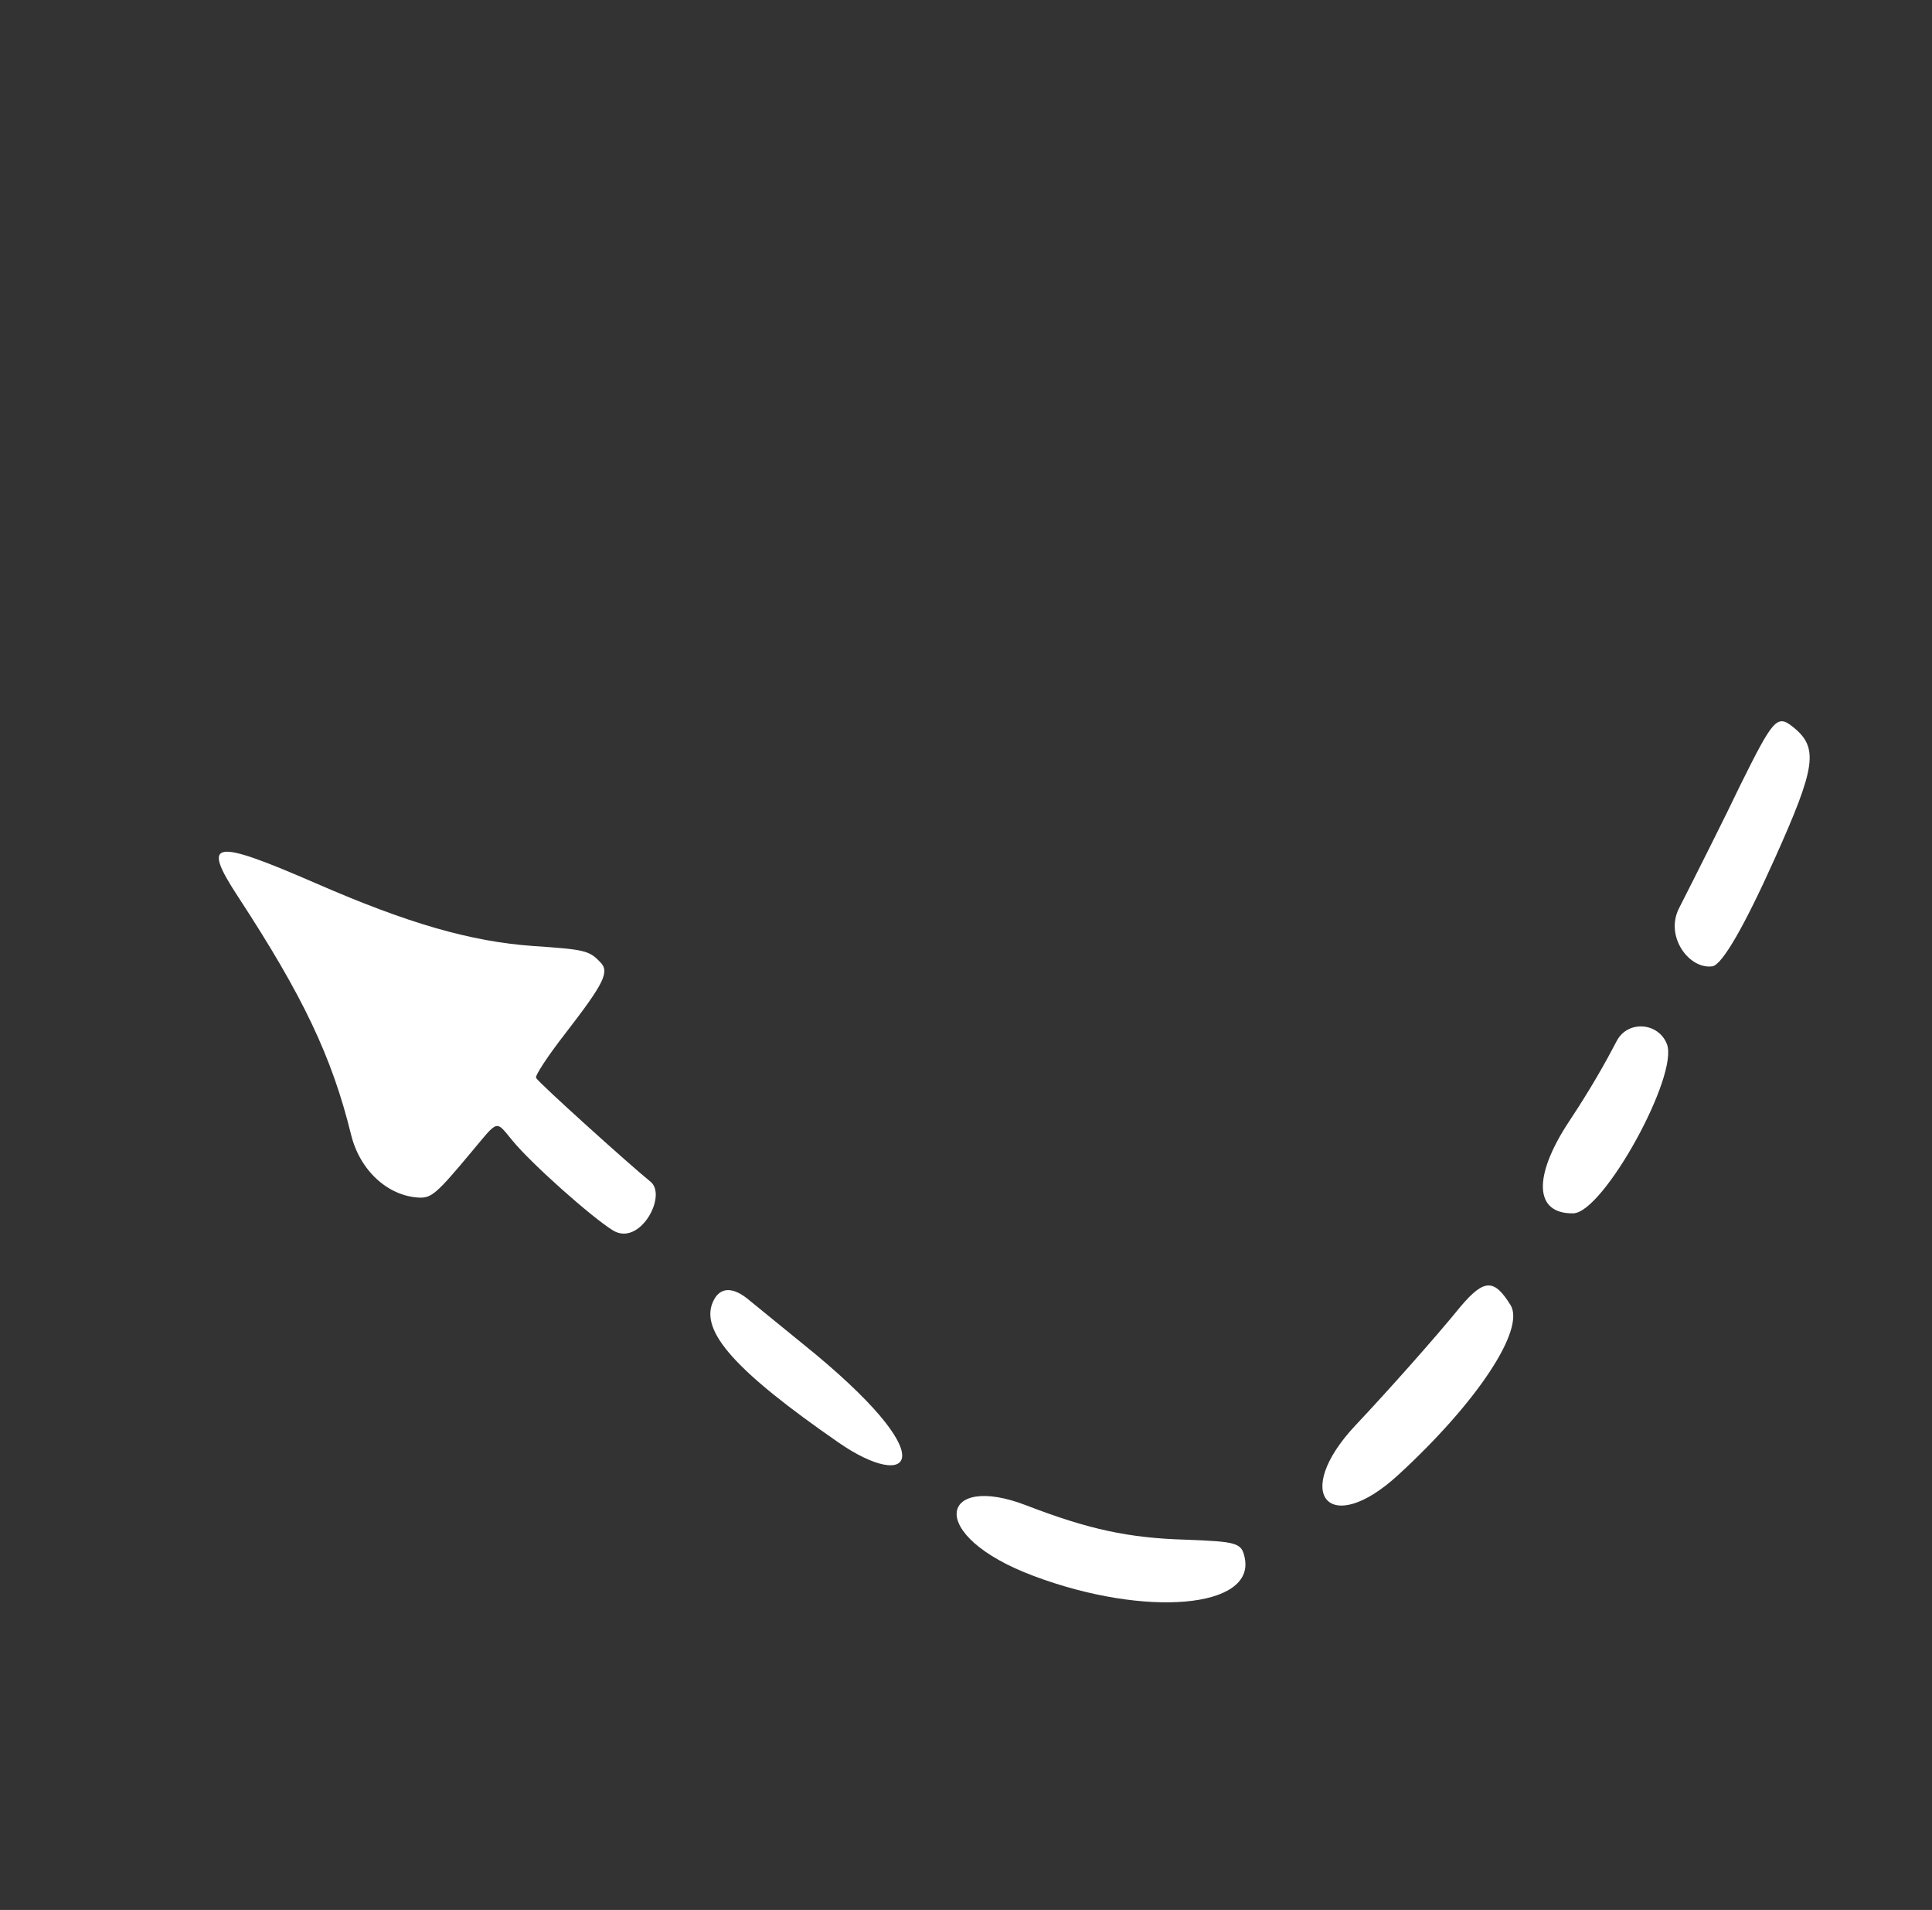 <?xml version="1.0" encoding="UTF-8"?> <svg xmlns="http://www.w3.org/2000/svg" width="86" height="85" viewBox="0 0 86 85" fill="none"><rect x="0" y="0" width="86" height="85" fill="#333333" stroke="none"/><g clip-path="url(#clip0_8301_2648)"><path fill-rule="evenodd" clip-rule="evenodd" d="M79.807 32.349C80.965 33.272 80.84 34.117 78.991 38.23C77.655 41.207 76.662 42.933 76.226 43.004C75.19 43.152 74.108 41.683 74.732 40.435C75.431 39.06 76.924 36.092 77.456 34.964C78.932 31.988 79.102 31.783 79.807 32.349ZM74.197 46.458C74.751 47.838 71.37 53.983 70.027 53.998C68.295 54.025 68.231 52.358 69.838 49.919C70.836 48.414 71.482 47.256 71.966 46.328C72.451 45.399 73.809 45.49 74.197 46.458ZM67.239 58.082C67.907 59.152 65.759 62.415 62.224 65.655C59.162 68.46 57.47 66.485 60.336 63.434C61.726 61.96 63.859 59.57 65.035 58.123C66.067 56.913 66.515 56.908 67.239 58.082ZM26.713 42.814C27.153 43.245 26.892 43.752 25.173 45.982C24.394 46.982 23.8 47.883 23.863 47.971C23.958 48.172 28.073 51.88 28.944 52.579C29.734 53.182 28.477 55.514 27.271 54.749C26.315 54.154 23.673 51.805 22.825 50.777C22.04 49.836 22.22 49.794 20.956 51.303C19.437 53.121 19.208 53.321 18.651 53.298C17.245 53.227 16.007 52.069 15.624 50.483C14.775 47.036 13.498 44.342 10.592 39.9C8.951 37.388 9.453 37.306 14.1 39.327C18.168 41.097 20.936 41.901 23.743 42.102C26.025 42.255 26.227 42.303 26.713 42.814ZM33.377 57.885C33.586 58.056 34.631 58.91 35.694 59.772C42.248 65.041 40.503 66.401 37.33 64.201C32.757 61.033 31.16 59.259 31.73 57.948C32.03 57.259 32.626 57.238 33.377 57.885ZM55.406 69.325C55.886 71.572 51.001 72.006 46.022 70.14C41.129 68.312 41.861 65.512 45.689 66.997C48.447 68.057 50.22 68.448 52.779 68.522C55.09 68.608 55.267 68.665 55.406 69.325Z" fill="white"></path></g><defs><clipPath id="clip0_8301_2648"><rect width="64.972" height="64.149" fill="white" transform="matrix(-0.917 -0.399 -0.399 0.917 85.164 25.913)"></rect></clipPath></defs></svg> 